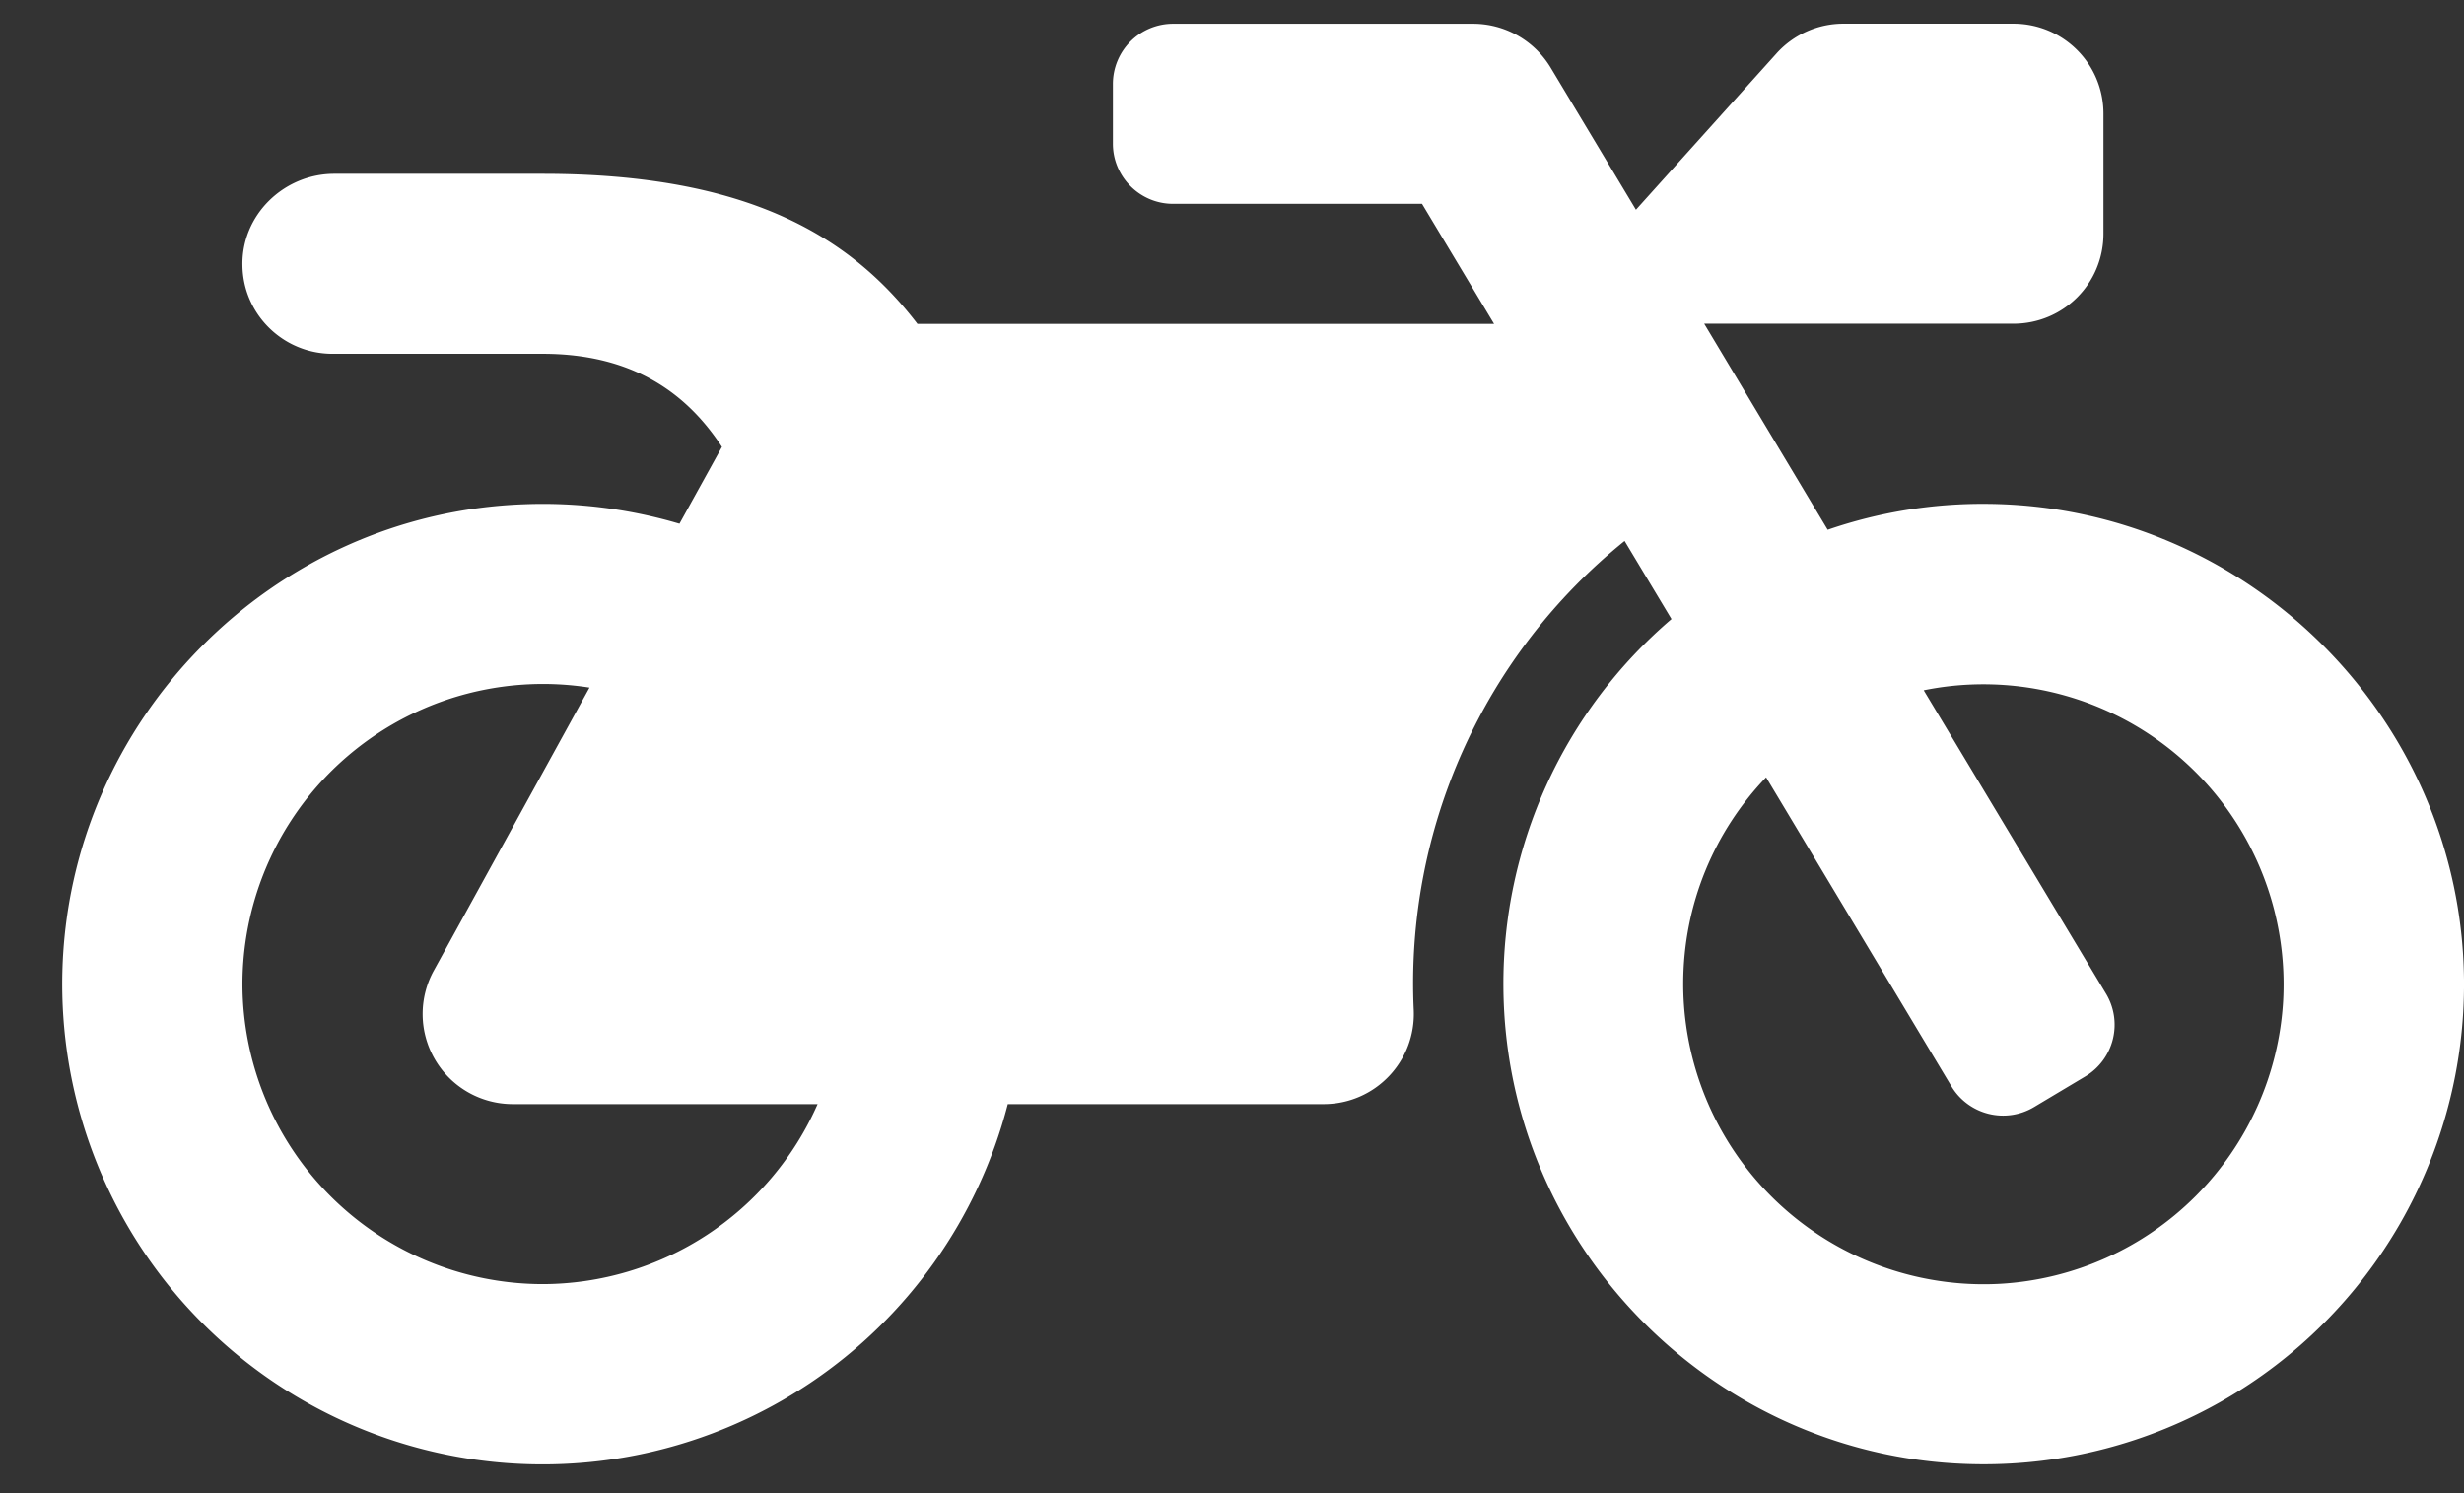 <svg xmlns="http://www.w3.org/2000/svg" width="33" height="20" viewBox="0 0 33 20"><rect x="0" y="0" width="33" height="20" fill="#333333" stroke="none"/><g><g><path fill="#fff" d="M30.578 13.402a4.028 4.028 0 0 1-3.794 3.794 4.024 4.024 0 0 1-4.241-4.015c0-1.076.422-2.05 1.11-2.769l2.483 4.14a.807.807 0 0 0 1.105.277l.689-.412a.807.807 0 0 0 .276-1.106l-2.442-4.065a4.02 4.02 0 0 1 4.814 4.156zM7.267 17.2a4.025 4.025 0 0 1-4.02-4.02 4.025 4.025 0 0 1 4.648-3.97L5.81 13a1.207 1.207 0 0 0 1.055 1.789h4.085A4.03 4.03 0 0 1 7.267 17.2zM26.608 6.749a6.358 6.358 0 0 0-2.13.347l-1.654-2.76h4.14c.67 0 1.207-.537 1.207-1.205V1.523c0-.668-.538-1.206-1.206-1.206h-2.277c-.341 0-.668.146-.894.397L21.91 2.809 20.764.9a1.214 1.214 0 0 0-1.035-.582h-4.02a.806.806 0 0 0-.804.804v.804c0 .442.362.804.804.804h3.336l.965 1.608h-7.723c-.89-1.16-2.256-2.01-5.02-2.01H4.478c-.678 0-1.246.553-1.231 1.231.01.653.548 1.18 1.206 1.18h2.814c1.231 0 1.945.549 2.402 1.247L9.1 7.015a6.434 6.434 0 0 0-2.075-.261c-3.382.12-6.11 2.89-6.19 6.276a6.434 6.434 0 0 0 12.662 1.759h4.23c.69 0 1.237-.573 1.207-1.261a7.612 7.612 0 0 1 2.824-6.282l.628 1.046a6.424 6.424 0 0 0-2.251 4.934c.025 3.497 2.874 6.357 6.372 6.387A6.431 6.431 0 0 0 33 13.126c-.035-3.498-2.895-6.352-6.392-6.377z"/></g></g></svg>
